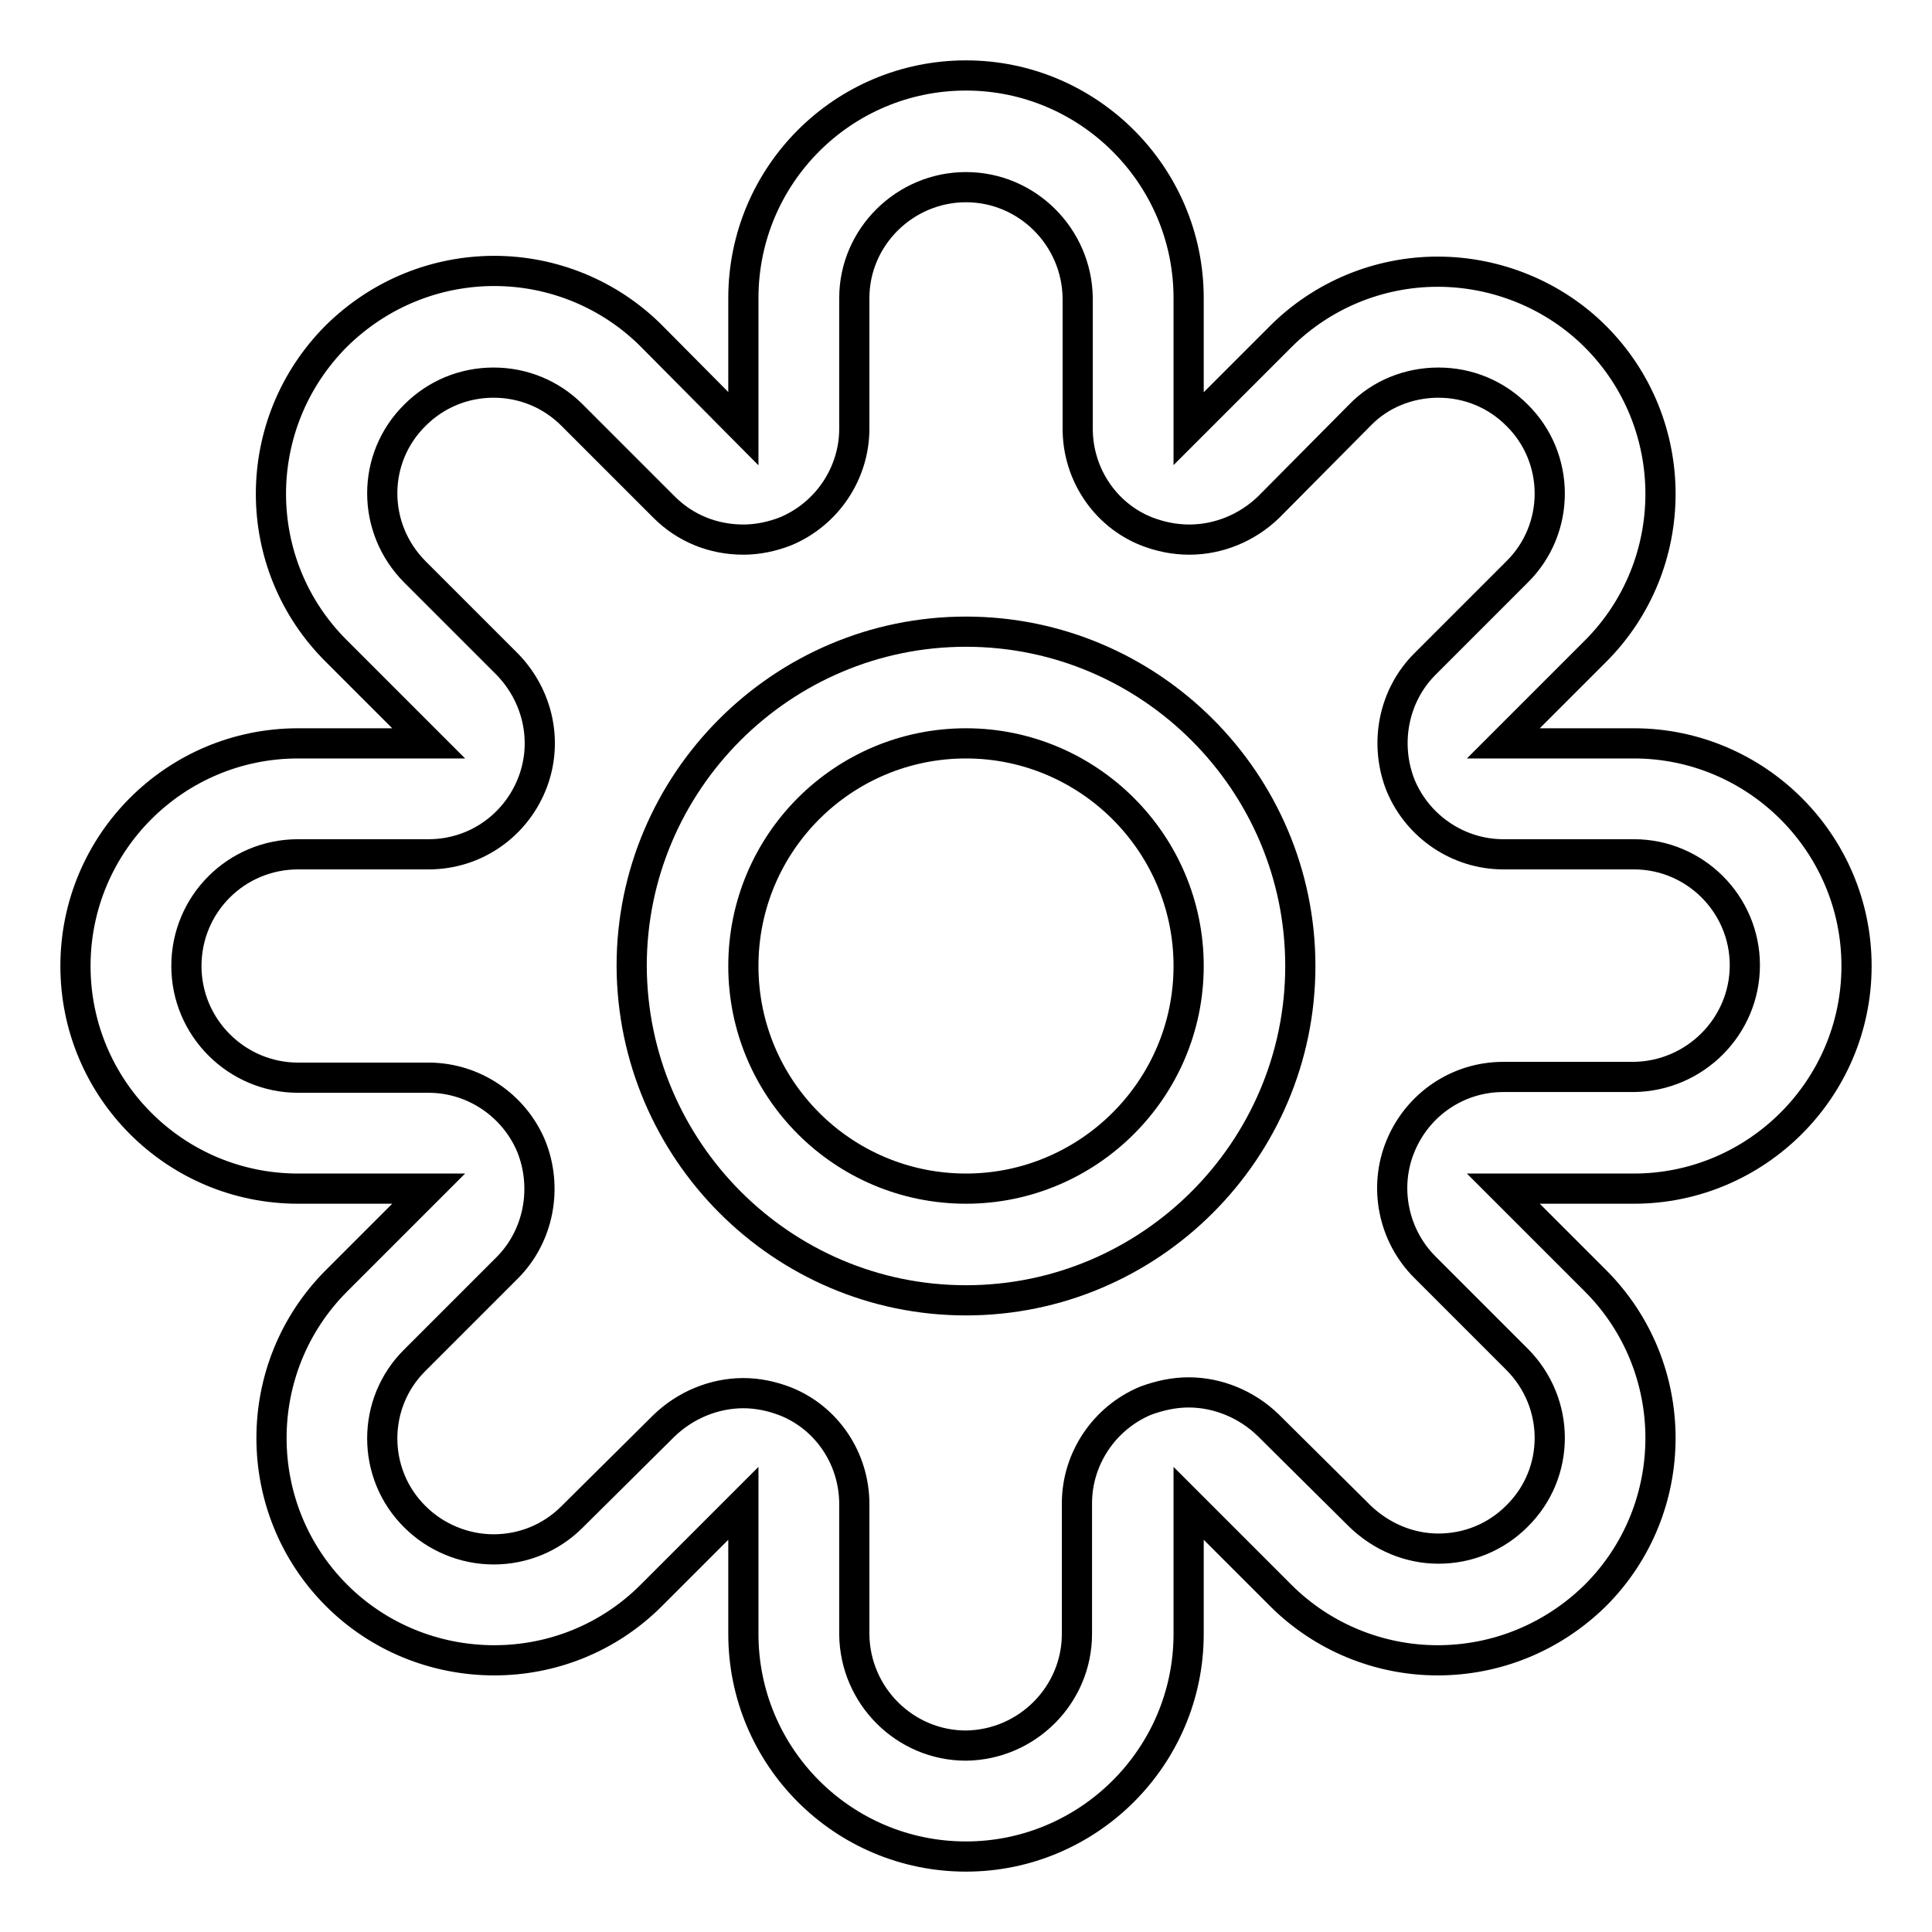 <?xml version="1.0" encoding="utf-8"?>
<!-- Svg Vector Icons : http://www.onlinewebfonts.com/icon -->
<!DOCTYPE svg PUBLIC "-//W3C//DTD SVG 1.1//EN" "http://www.w3.org/Graphics/SVG/1.1/DTD/svg11.dtd">
<svg version="1.1" xmlns="http://www.w3.org/2000/svg" xmlns:xlink="http://www.w3.org/1999/xlink" x="0px" y="0px" viewBox="0 0 256 256" enable-background="new 0 0 256 256" xml:space="preserve">
<g> <path stroke-width="4" fill-opacity="0" stroke="#000000"  d="M128,24.8c8.1,0,14.7,6.6,14.8,14.7c0,0,0,0,0,0v17.3c0,6,3.6,11.4,9.1,13.6c1.8,0.7,3.7,1.1,5.7,1.1 c3.8,0,7.6-1.5,10.5-4.3L180.2,55c2.7-2.8,6.5-4.3,10.4-4.3c3.9,0,7.6,1.5,10.4,4.3c5.8,5.7,5.8,15.1,0,20.8l-12.2,12.2 c-4.2,4.2-5.4,10.6-3.2,16.1c2.3,5.5,7.7,9.1,13.6,9.1h17.3c8.1,0,14.7,6.6,14.7,14.7c0,0,0,0,0,0c0,8.1-6.6,14.7-14.7,14.8 c0,0,0,0,0,0h-17.3c-6,0-11.3,3.6-13.6,9.1c-2.3,5.5-1,11.9,3.2,16.1l12.2,12.2c5.8,5.8,5.8,15.1,0,20.8c-2.8,2.8-6.5,4.3-10.4,4.3 c-3.9,0-7.6-1.6-10.4-4.3L168,188.8c-2.8-2.7-6.6-4.3-10.5-4.3c-1.9,0-3.8,0.4-5.7,1.1c-5.5,2.3-9.1,7.7-9.1,13.6v17.3 c0,8.1-6.6,14.7-14.7,14.8c0,0,0,0,0,0c-8.1,0-14.7-6.6-14.8-14.7c0,0,0,0,0,0v-17.3c0-6-3.6-11.4-9.1-13.6 c-1.8-0.7-3.7-1.1-5.6-1.1c-3.9,0-7.7,1.6-10.5,4.3L75.8,201c-2.8,2.8-6.5,4.3-10.4,4.3c-3.9,0-7.7-1.6-10.4-4.3 c-5.8-5.7-5.8-15.1,0-20.8l12.2-12.2c4.2-4.2,5.4-10.6,3.2-16.1c-2.3-5.5-7.7-9.1-13.6-9.1H39.5c-8.1,0-14.8-6.6-14.8-14.8 s6.6-14.8,14.8-14.8h17.3c6,0,11.3-3.6,13.6-9.1c2.3-5.5,1-11.8-3.2-16.1L55,75.8c-5.8-5.8-5.8-15.1,0-20.8 c2.8-2.8,6.5-4.3,10.4-4.3c3.9,0,7.6,1.5,10.4,4.3L88,67.2c2.8,2.8,6.5,4.3,10.5,4.3c1.9,0,3.8-0.4,5.6-1.1 c5.5-2.3,9.1-7.7,9.1-13.6V39.5C113.2,31.4,119.9,24.8,128,24.8C128,24.8,128,24.8,128,24.8 M128,10c-16.3,0-29.5,13.2-29.5,29.5 v17.3L86.3,44.5c-5.5-5.5-13-8.6-20.8-8.6c-7.6,0-15.1,2.9-20.9,8.6C33,56.1,33,74.8,44.6,86.3l12.2,12.2H39.5 C23.2,98.5,10,111.7,10,128c0,16.3,13.2,29.5,29.5,29.5h17.3l-12.2,12.2c-11.5,11.5-11.5,30.2,0,41.7c5.5,5.5,13,8.6,20.9,8.6 c7.6,0,15.1-2.9,20.8-8.6l12.2-12.2v17.3c0,16.3,13.2,29.5,29.5,29.5c16.2,0,29.5-13.2,29.5-29.5v-17.3l12.2,12.2 c5.5,5.5,13,8.6,20.8,8.6c7.6,0,15.1-2.9,20.9-8.6c11.5-11.5,11.5-30.2,0-41.7l-12.2-12.2h17.3c16.2,0,29.5-13.2,29.5-29.5 c0-16.3-13.3-29.5-29.5-29.5h-17.3l12.2-12.2c11.5-11.5,11.5-30.2,0-41.7c-5.5-5.5-13.1-8.6-20.9-8.6c-7.8,0-15.3,3.1-20.8,8.6 l-12.2,12.2V39.5C157.5,23.2,144.2,10,128,10z"/> <path stroke-width="4" fill-opacity="0" stroke="#000000"  d="M128,172.3c24.4,0,44.3-19.9,44.3-44.3c0-24.4-19.9-44.3-44.3-44.3c-24.4,0-44.3,19.9-44.3,44.3 C83.8,152.4,103.6,172.3,128,172.3 M128,157.5c-16.3,0-29.5-13.2-29.5-29.5c0-16.3,13.2-29.5,29.5-29.5c16.2,0,29.5,13.2,29.5,29.5 C157.5,144.3,144.2,157.5,128,157.5z"/></g>
</svg>